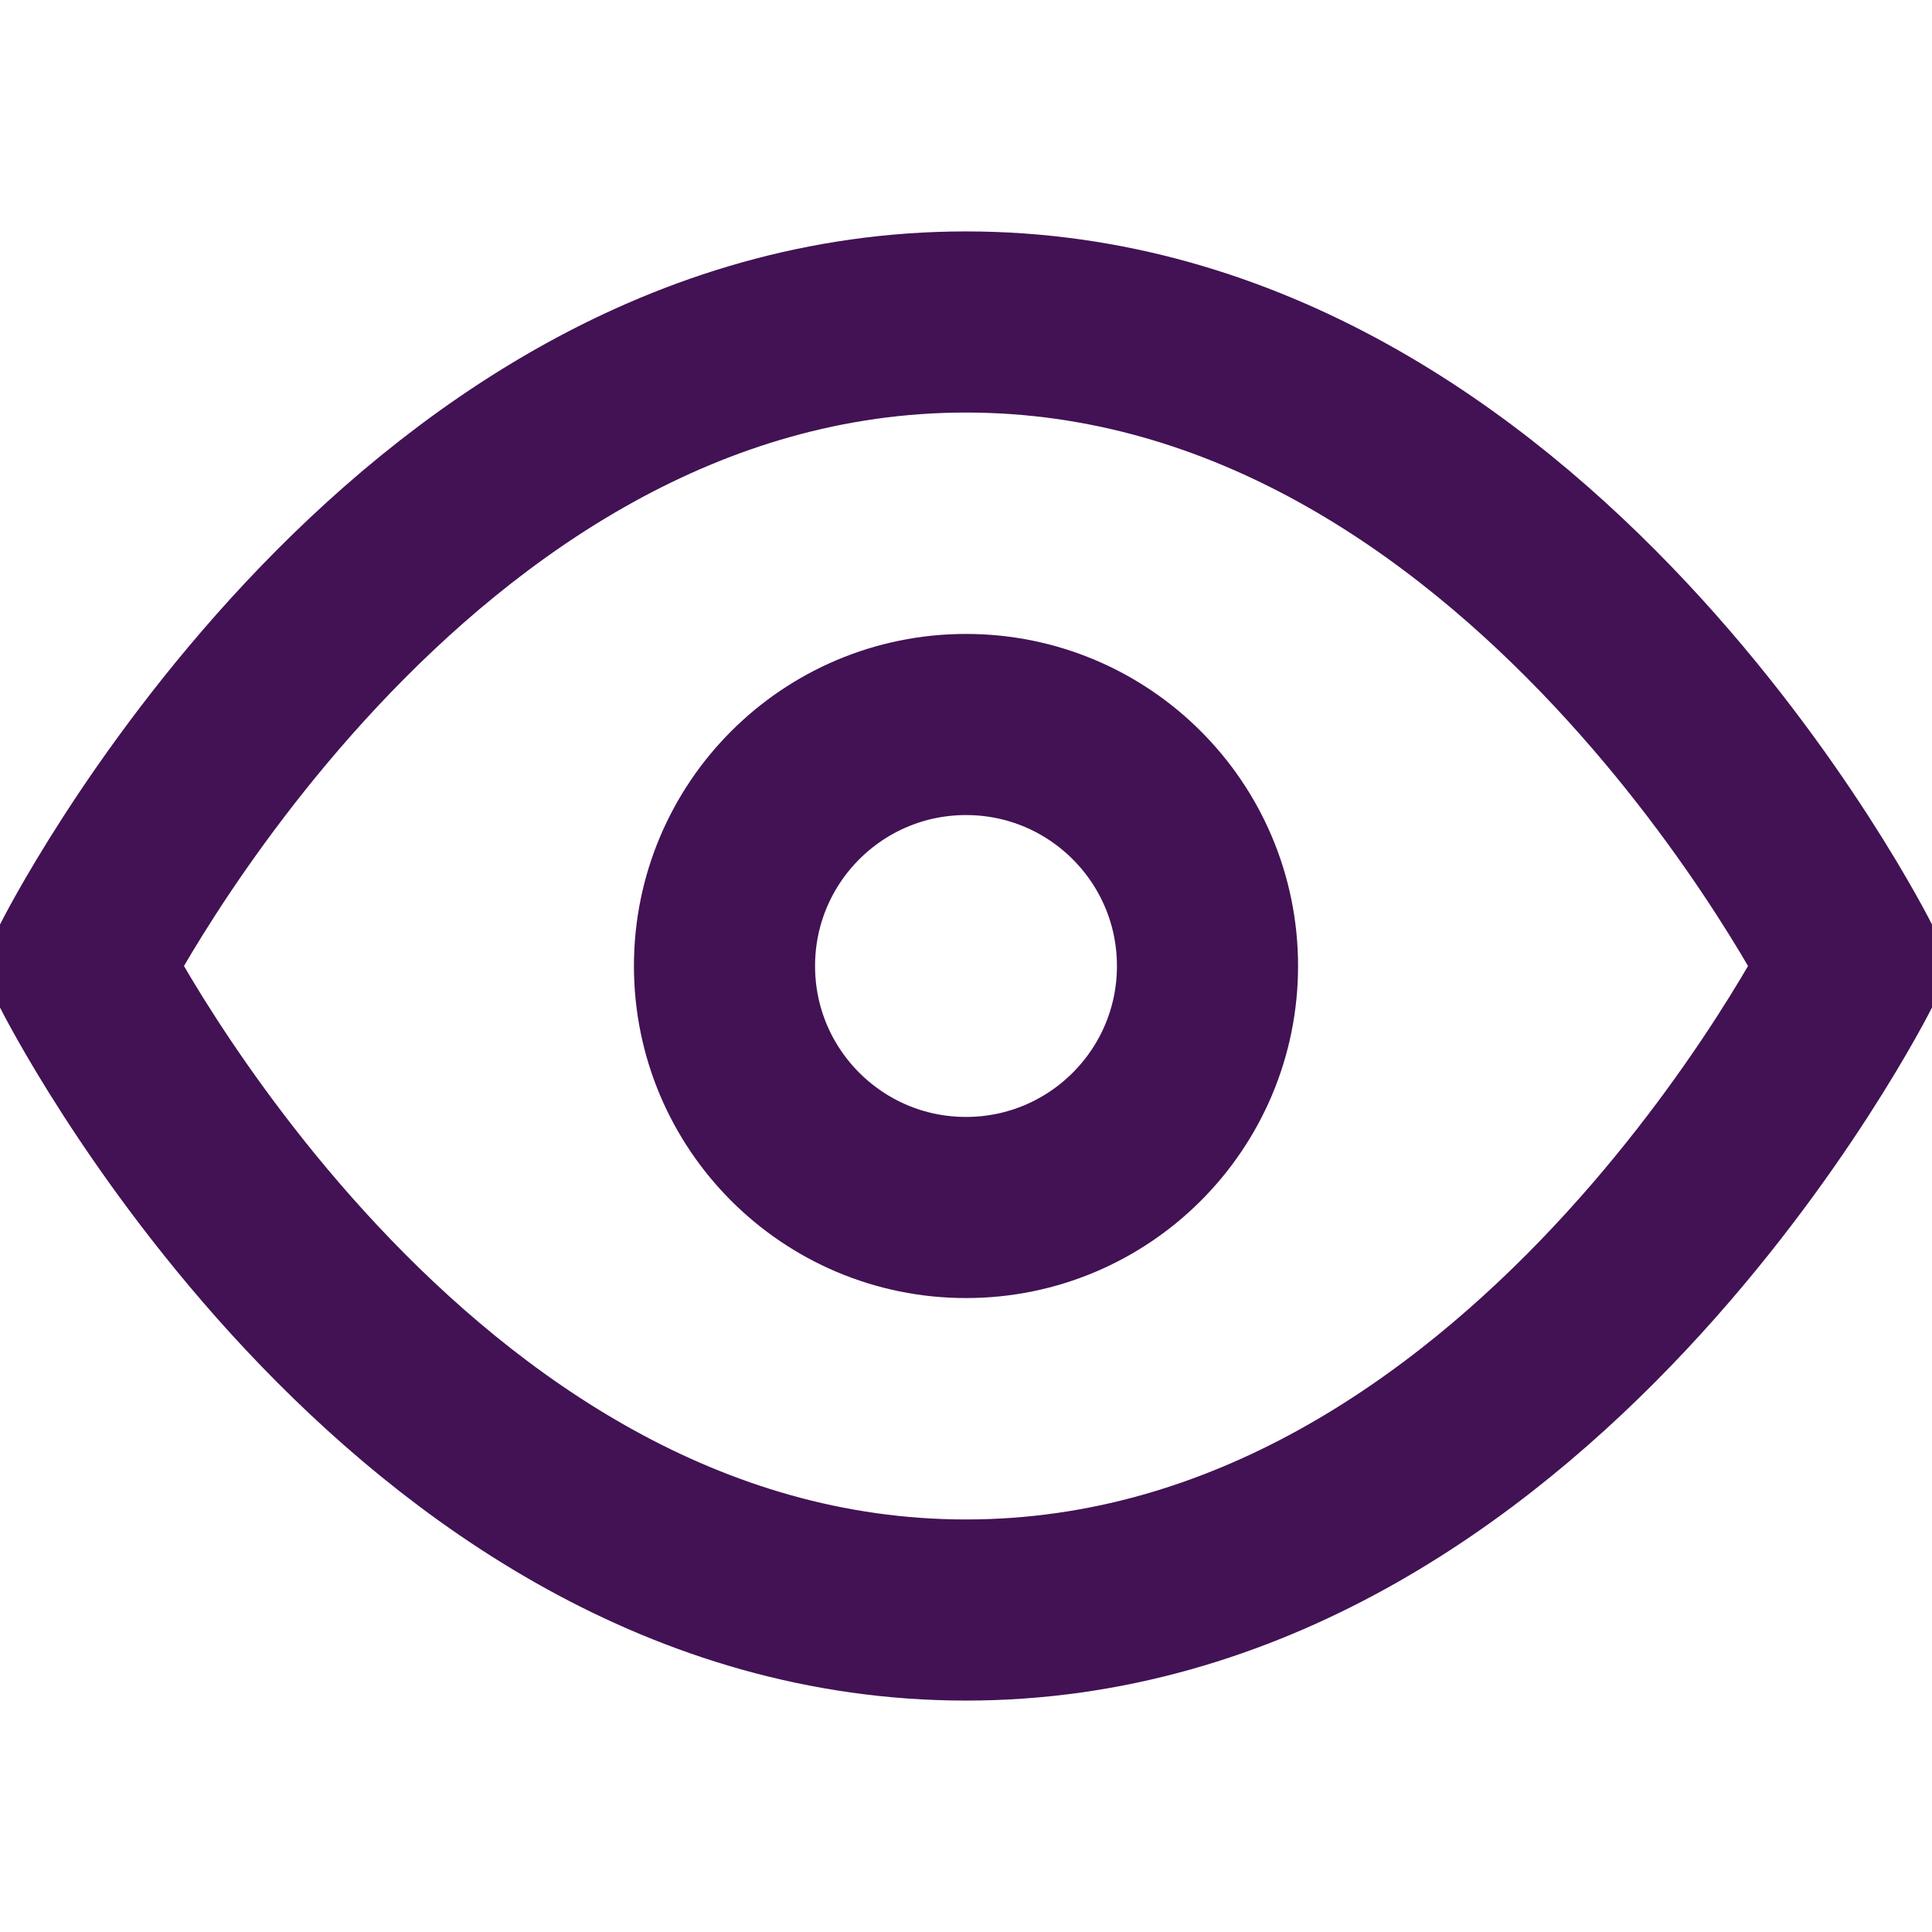 <svg xmlns="http://www.w3.org/2000/svg" fill="none" viewBox="0 0 32 32" height="32" width="32">
<g clip-path="url(#clip0_493_9)">
<path stroke-linejoin="round" stroke-linecap="round" stroke-width="3" stroke="#421254" d="M1.333 16C1.333 16 6.667 5.333 16 5.333C25.334 5.333 30.667 16 30.667 16C30.667 16 25.334 26.667 16 26.667C6.667 26.667 1.333 16 1.333 16Z"></path>
<path stroke-linejoin="round" stroke-linecap="round" stroke-width="3" stroke="#421254" d="M16 20C18.209 20 20 18.209 20 16C20 13.791 18.209 12 16 12C13.791 12 12 13.791 12 16C12 18.209 13.791 20 16 20Z"></path>
</g>
<defs>
<clipPath id="clip0_493_9">
<rect fill="white" height="32" width="32"></rect>
</clipPath>
</defs>
</svg>
